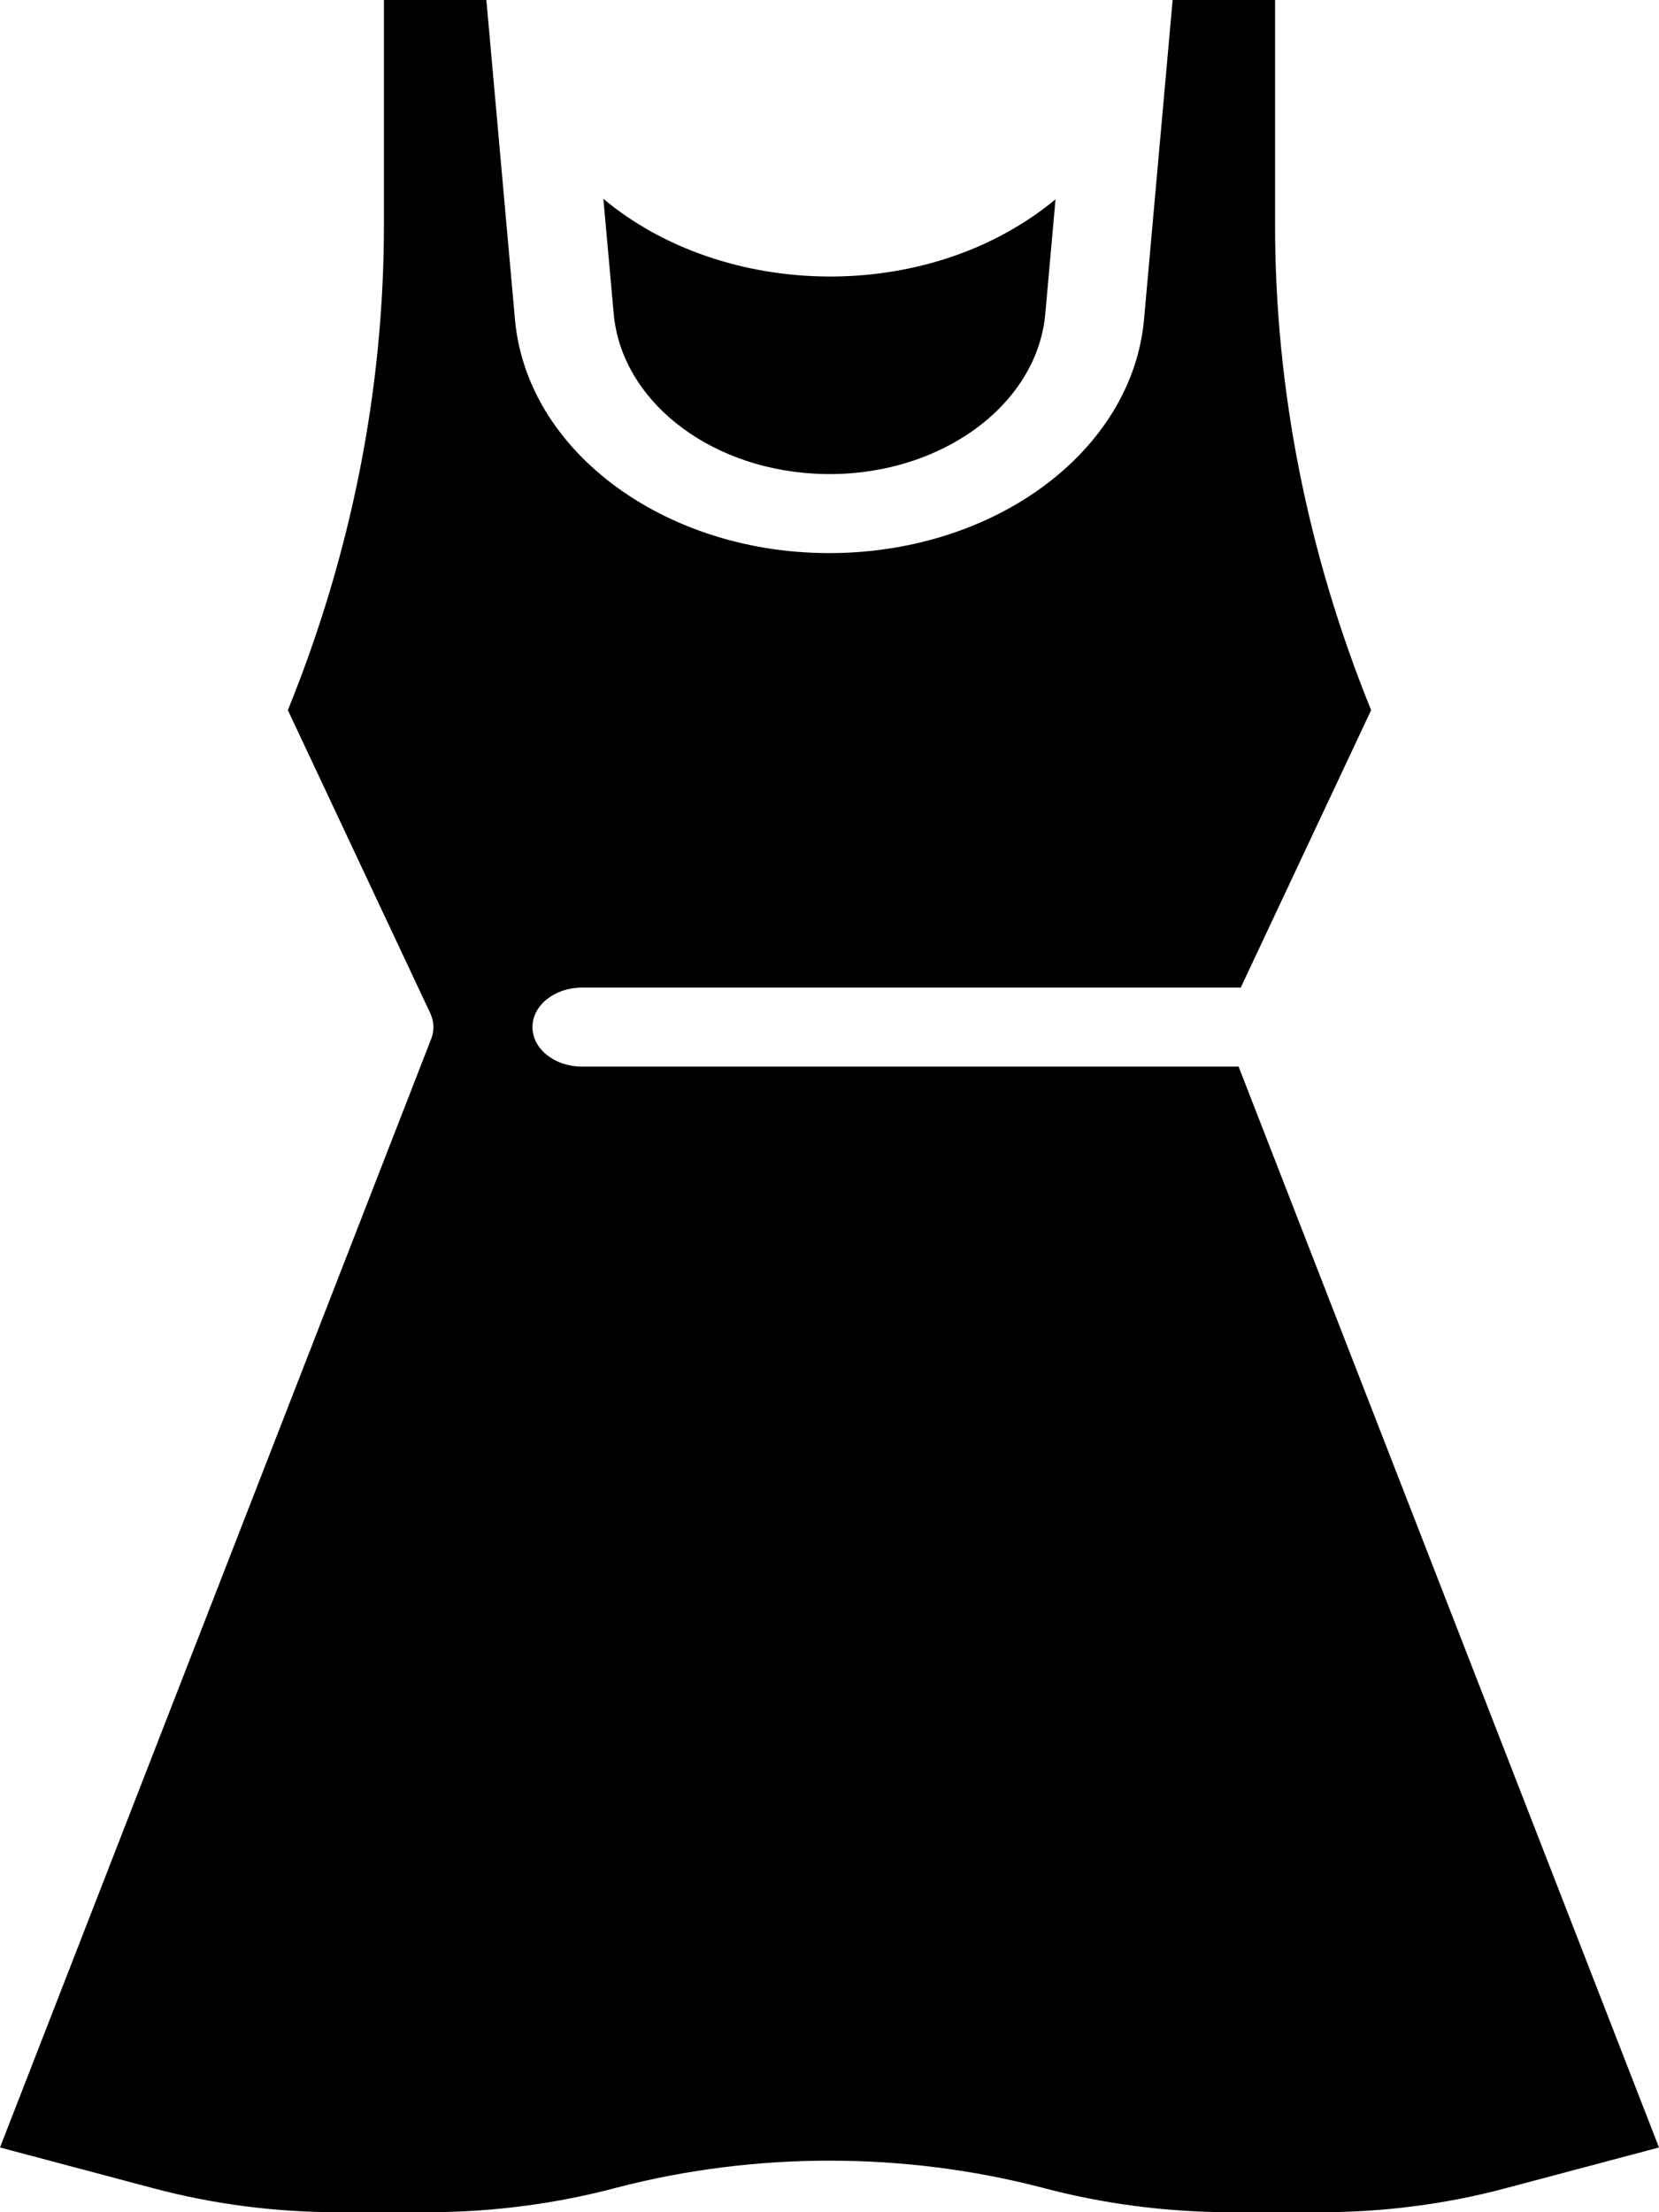 <svg width="42" height="56" viewBox="0 0 42 56" fill="none" xmlns="http://www.w3.org/2000/svg">
<path d="M21 7C22.717 7.004 24.389 6.558 25.756 5.729C26.101 5.522 26.424 5.293 26.722 5.045L26.463 7.942C26.247 10.35 23.626 12.161 20.61 11.99C17.893 11.835 15.731 10.11 15.537 7.942L15.275 5.032C16.767 6.285 18.835 6.996 21 7ZM38.105 55.396C36.603 55.796 35.028 56 33.444 56H31.083C29.482 55.992 27.892 55.781 26.374 55.375C22.88 54.468 19.117 54.468 15.623 55.375C14.105 55.781 12.516 55.991 10.915 56H8.554C6.97 56 5.396 55.796 3.893 55.396L0 54.361L10.917 26.296C11 26.084 10.99 25.856 10.893 25.649L7.288 17.977C8.9 14.004 9.721 9.851 9.72 5.675V0H12.313L13.037 8.084C13.35 11.592 17.169 14.235 21.567 13.985C25.529 13.76 28.68 11.245 28.963 8.084L29.687 0H32.28V5.675C32.279 9.852 33.1 14.004 34.712 17.977L31.411 25H14.733C14.041 25 13.48 25.448 13.48 26C13.48 26.552 14.041 27 14.733 27H31.357L42 54.361L38.105 55.396Z" fill="black"/>
</svg>
